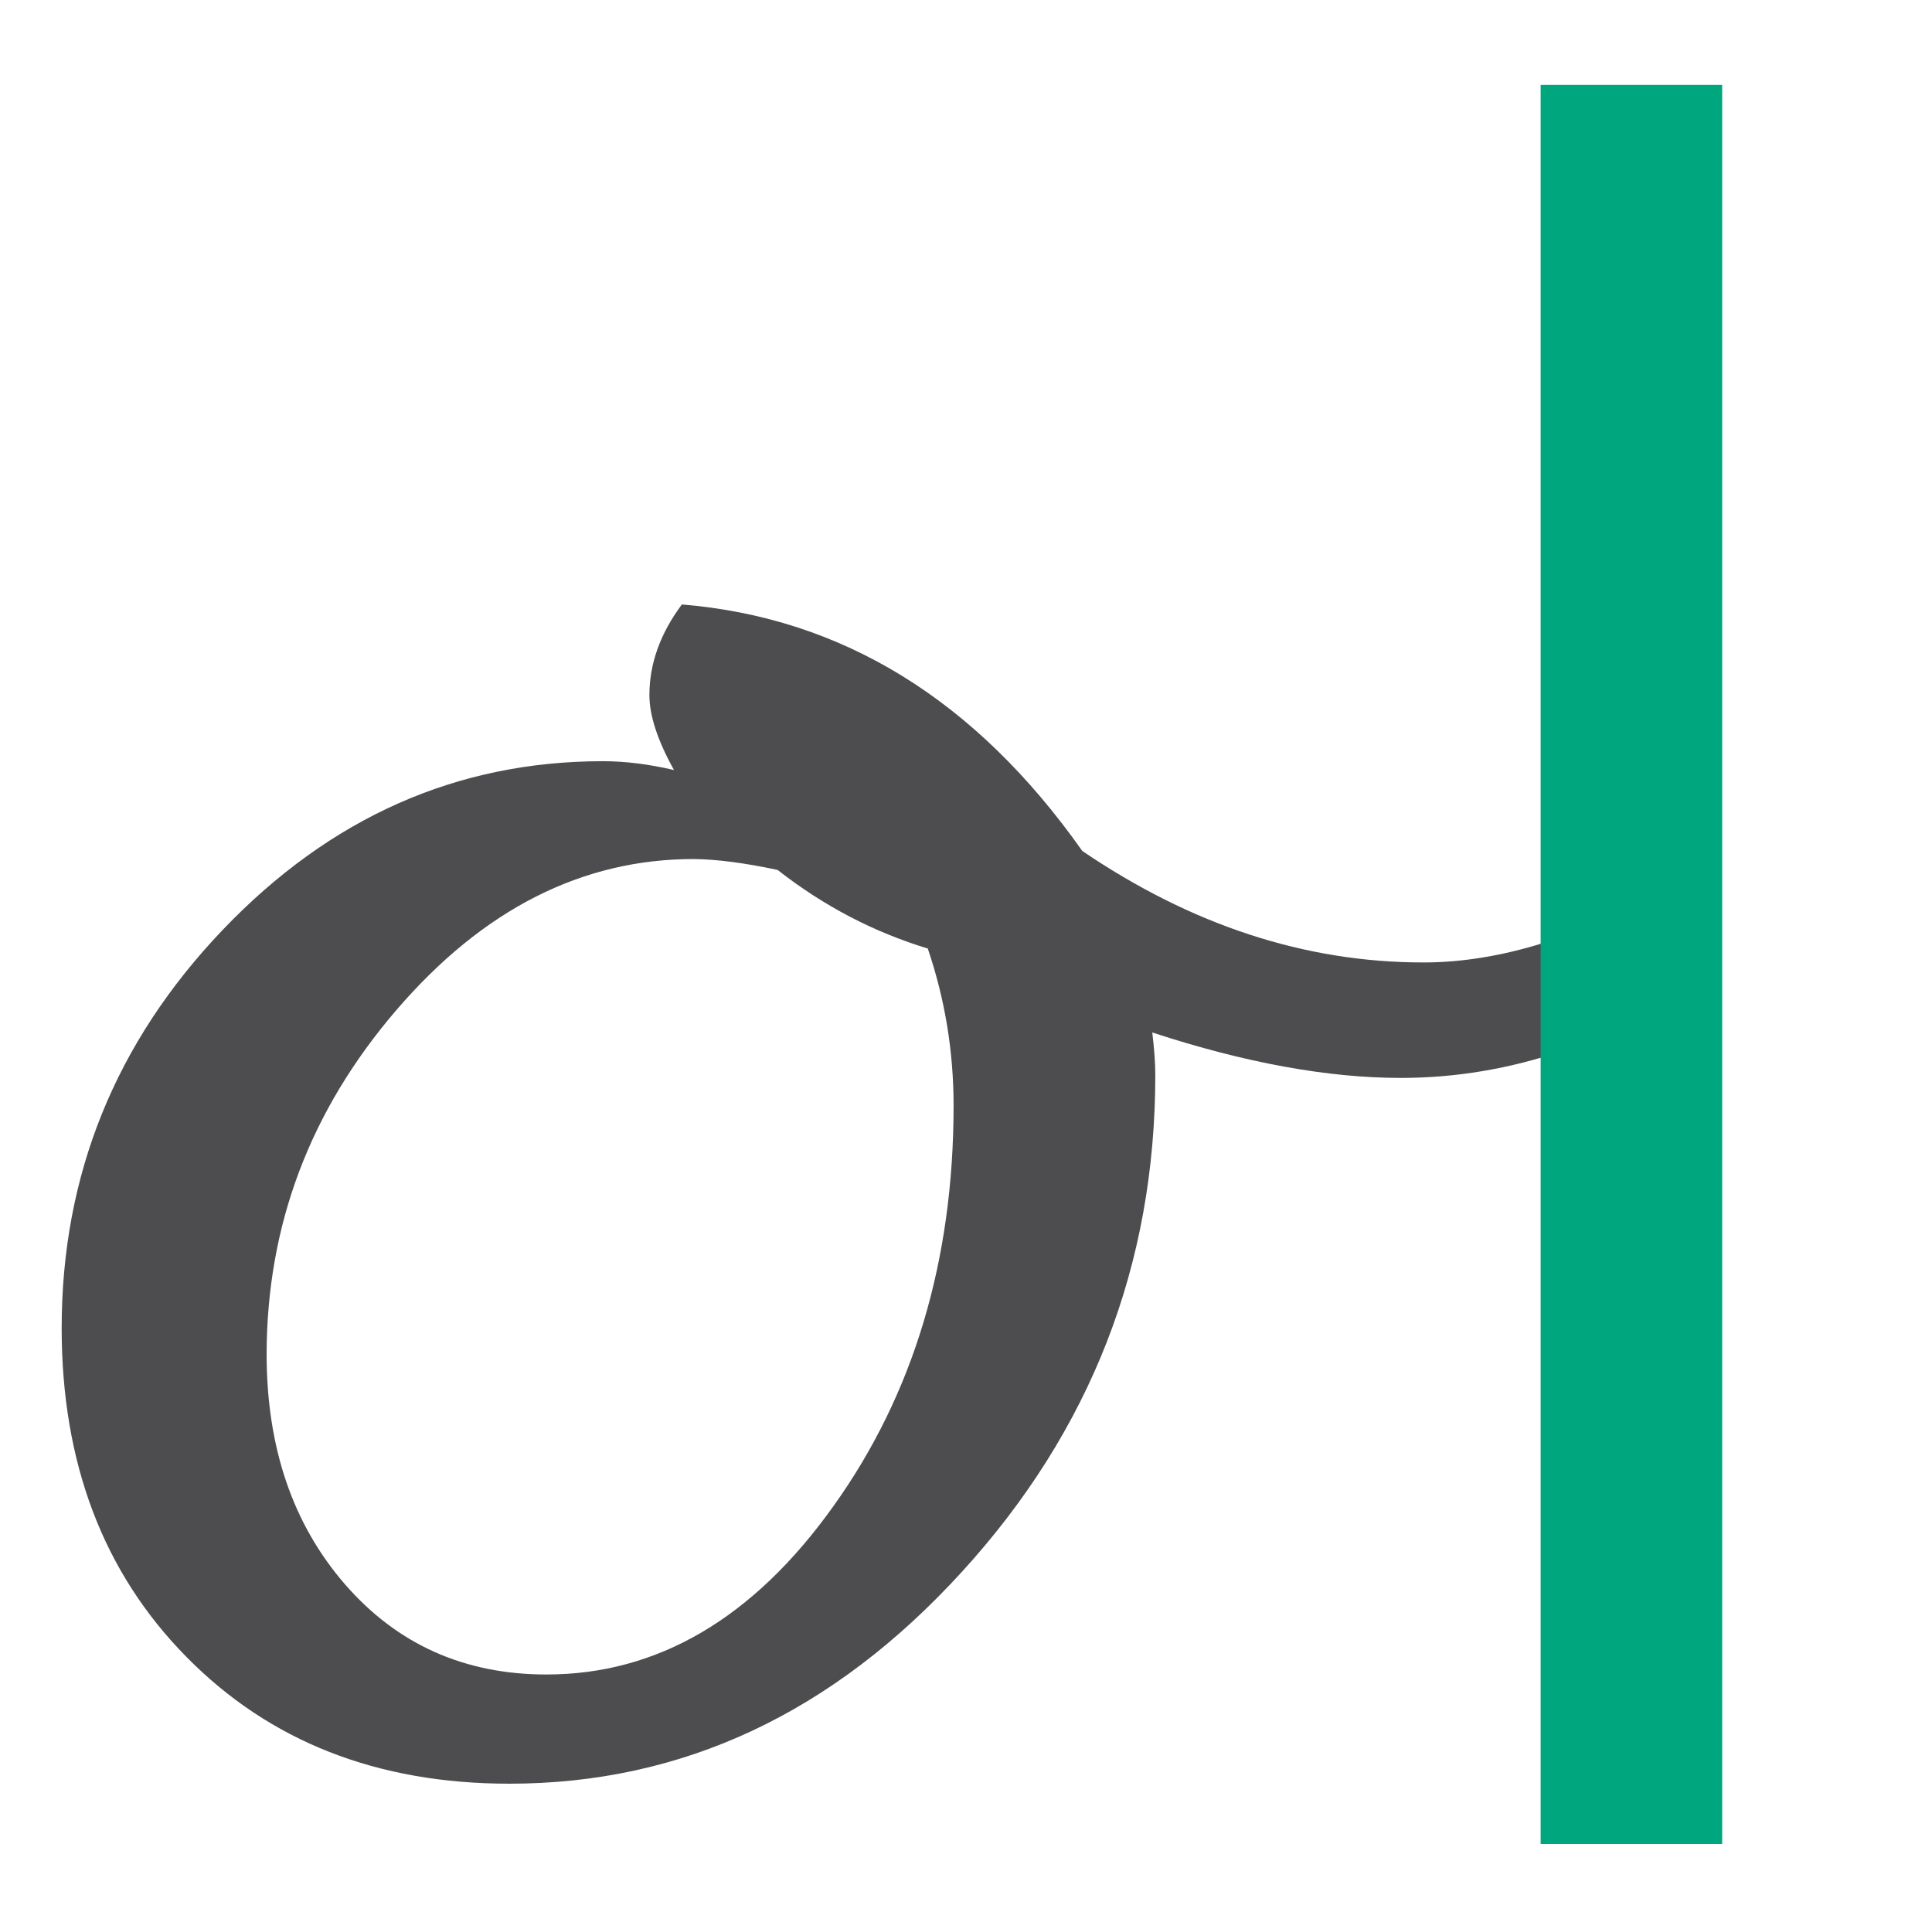 <?xml version="1.0" encoding="UTF-8"?><svg id="a" xmlns="http://www.w3.org/2000/svg" viewBox="0 0 83.33 83.19"><defs><style>.b{fill:#4d4d4f;}.c{fill:#00a77e;}</style></defs><path class="b" d="M49.7,44.53c.08,.68,.13,1.29,.13,1.83,0,8.19-2.78,15.34-8.34,21.43-5.56,6.1-12.06,9.14-19.52,9.14-5.7,0-10.34-1.82-13.93-5.47-3.59-3.64-5.38-8.37-5.38-14.18,0-6.61,2.32-12.33,6.95-17.18,4.64-4.85,10.1-7.27,16.4-7.27,.96,0,1.98,.13,3.06,.38-.71-1.28-1.06-2.35-1.06-3.23,0-1.36,.47-2.66,1.4-3.91,6.92,.57,12.67,4.11,17.27,10.63,4.71,3.2,9.61,4.81,14.71,4.81,3.32,0,6.9-1.12,10.76-3.36l2.13,3.62c-4.51,3.15-9.13,4.72-13.86,4.72-3.15,0-6.72-.65-10.72-1.96Zm-9.65-3.61c-2.35-.71-4.52-1.84-6.51-3.4-1.45-.31-2.65-.46-3.62-.47-4.82,0-9.09,2.17-12.82,6.51-3.73,4.34-5.59,9.28-5.6,14.84,0,4.03,1.13,7.34,3.38,9.93,2.25,2.59,5.15,3.89,8.69,3.89,4.79,0,8.92-2.42,12.37-7.25,3.46-4.83,5.19-10.59,5.19-17.29,0-2.32-.37-4.58-1.11-6.76Z"/><path class="c" d="M66.45,3.66h7.83V79.53h-7.83V3.66Z"/></svg>